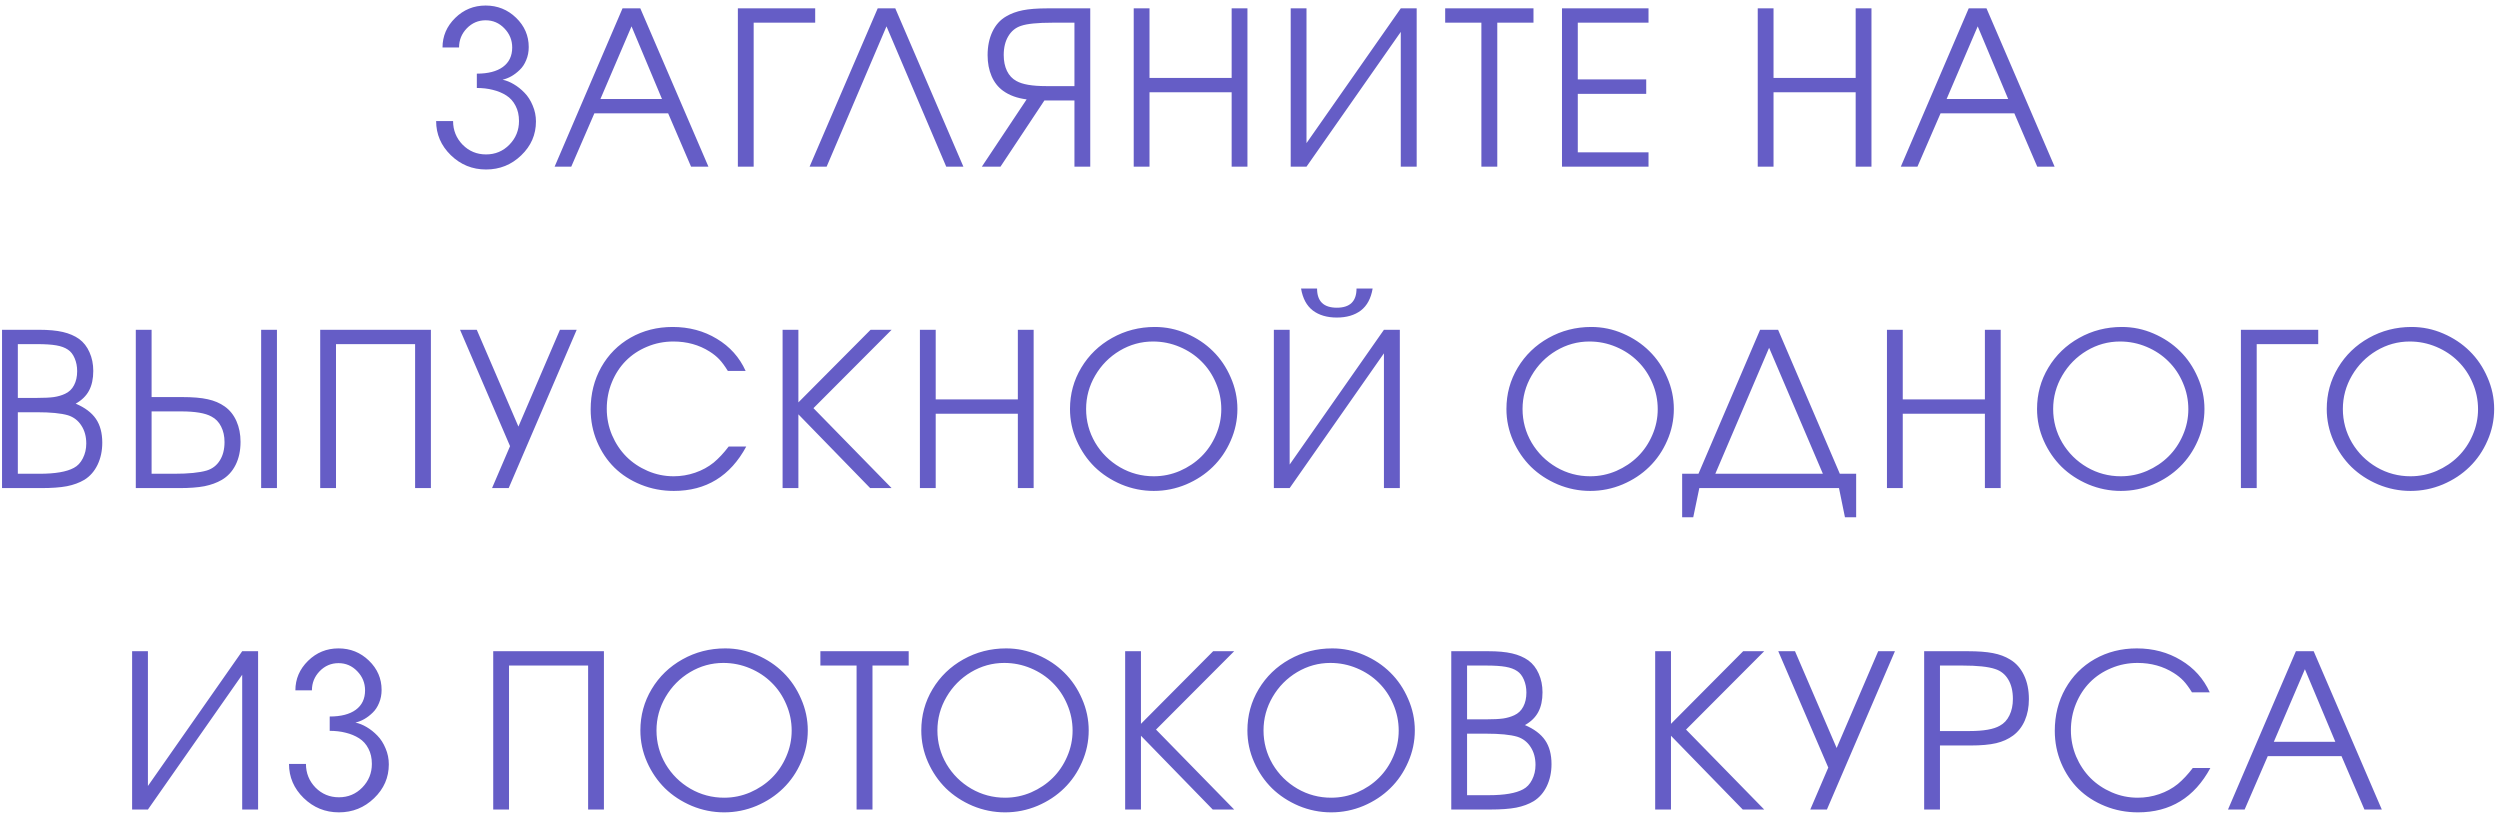 <?xml version="1.0" encoding="UTF-8"?> <svg xmlns="http://www.w3.org/2000/svg" width="420" height="137" viewBox="0 0 420 137" fill="none"> <path d="M80.108 12.373C81.995 12.373 83.454 11.998 84.485 11.248C85.528 10.486 86.05 9.396 86.05 7.979C86.05 6.736 85.61 5.664 84.731 4.762C83.864 3.859 82.815 3.408 81.585 3.408C80.354 3.408 79.3 3.859 78.421 4.762C77.553 5.664 77.12 6.736 77.12 7.979H74.343C74.343 6.068 75.052 4.416 76.469 3.021C77.888 1.627 79.593 0.93 81.585 0.93C83.577 0.93 85.282 1.615 86.7 2.986C88.118 4.357 88.827 5.998 88.827 7.908C88.827 8.693 88.686 9.42 88.405 10.088C88.135 10.756 87.772 11.307 87.315 11.74C86.87 12.174 86.401 12.531 85.909 12.812C85.428 13.082 84.936 13.275 84.432 13.393C85.053 13.521 85.68 13.773 86.313 14.148C86.958 14.523 87.561 15.004 88.124 15.59C88.686 16.164 89.143 16.879 89.495 17.734C89.858 18.578 90.04 19.469 90.04 20.406C90.04 22.621 89.214 24.52 87.561 26.102C85.921 27.684 83.952 28.475 81.655 28.475C79.358 28.475 77.384 27.672 75.731 26.066C74.091 24.461 73.27 22.551 73.27 20.336H76.118C76.118 21.883 76.651 23.207 77.718 24.309C78.796 25.398 80.108 25.943 81.655 25.943C83.202 25.943 84.509 25.398 85.575 24.309C86.653 23.207 87.192 21.883 87.192 20.336C87.192 19.352 86.999 18.496 86.612 17.77C86.237 17.031 85.716 16.451 85.048 16.029C84.38 15.607 83.63 15.297 82.798 15.098C81.977 14.887 81.081 14.781 80.108 14.781V12.373ZM93.176 28C93.176 28 96.978 19.135 104.584 1.404C104.584 1.404 105.58 1.404 107.572 1.404C107.572 1.404 111.387 10.27 119.016 28C119.016 28 118.043 28 116.098 28C116.098 28 114.814 25.012 112.248 19.035C112.248 19.035 108.117 19.035 99.856 19.035C99.856 19.035 98.561 22.023 95.971 28C95.971 28 95.039 28 93.176 28ZM100.875 16.627C100.875 16.627 104.32 16.627 111.211 16.627C111.211 16.627 109.506 12.56 106.096 4.428C106.096 4.428 104.355 8.494 100.875 16.627ZM136.952 3.812C136.952 3.812 133.507 3.812 126.616 3.812C126.616 3.812 126.616 11.875 126.616 28C126.616 28 125.732 28 123.962 28C123.962 28 123.962 19.135 123.962 1.404C123.962 1.404 128.292 1.404 136.952 1.404C136.952 1.404 136.952 2.207 136.952 3.812ZM158.967 28C158.967 28 155.621 20.143 148.93 4.428C148.93 4.428 145.579 12.285 138.875 28C138.875 28 137.92 28 136.01 28C136.01 28 139.825 19.135 147.454 1.404C147.454 1.404 148.438 1.404 150.407 1.404C150.407 1.404 154.221 10.27 161.85 28C161.85 28 160.889 28 158.967 28ZM180.507 14.465C180.507 14.465 180.507 10.914 180.507 3.812C180.507 3.812 179.283 3.812 176.834 3.812C174.314 3.812 172.55 3.988 171.543 4.34C170.629 4.633 169.914 5.213 169.398 6.08C168.882 6.936 168.625 7.99 168.625 9.244C168.625 10.264 168.806 11.154 169.17 11.916C169.545 12.678 170.072 13.24 170.752 13.604C171.748 14.178 173.406 14.465 175.726 14.465H180.507ZM183.162 28H180.507C180.507 28 180.507 24.291 180.507 16.873C180.507 16.873 178.826 16.873 175.462 16.873C175.462 16.873 173.002 20.582 168.08 28C168.08 28 167.037 28 164.951 28C164.951 28 167.459 24.232 172.474 16.697C170.892 16.498 169.574 16.018 168.519 15.256C167.675 14.646 167.031 13.826 166.586 12.795C166.14 11.752 165.918 10.58 165.918 9.279C165.918 7.779 166.187 6.461 166.726 5.324C167.265 4.188 168.033 3.332 169.029 2.758C169.837 2.277 170.775 1.932 171.841 1.721C172.908 1.51 174.273 1.404 175.937 1.404H183.162V28ZM190.464 28C190.464 28 190.464 19.135 190.464 1.404C190.464 1.404 191.348 1.404 193.118 1.404C193.118 1.404 193.118 5.301 193.118 13.094C193.118 13.094 197.718 13.094 206.917 13.094C206.917 13.094 206.917 9.197 206.917 1.404C206.917 1.404 207.802 1.404 209.571 1.404C209.571 1.404 209.571 10.27 209.571 28C209.571 28 208.686 28 206.917 28C206.917 28 206.917 23.834 206.917 15.502C206.917 15.502 202.317 15.502 193.118 15.502C193.118 15.502 193.118 19.668 193.118 28C193.118 28 192.233 28 190.464 28ZM235.33 1.404C235.33 1.404 236.221 1.404 238.002 1.404C238.002 1.404 238.002 10.27 238.002 28C238.002 28 237.111 28 235.33 28C235.33 28 235.33 20.453 235.33 5.359C235.33 5.359 230.051 12.906 219.492 28C219.492 28 218.607 28 216.838 28C216.838 28 216.838 19.135 216.838 1.404C216.838 1.404 217.723 1.404 219.492 1.404C219.492 1.404 219.492 8.951 219.492 24.045C219.492 24.045 224.771 16.498 235.33 1.404ZM248.872 28C248.872 28 248.872 19.938 248.872 3.812C248.872 3.812 246.845 3.812 242.79 3.812C242.79 3.812 242.79 3.01 242.79 1.404C242.79 1.404 247.736 1.404 257.626 1.404C257.626 1.404 257.626 2.207 257.626 3.812C257.626 3.812 255.599 3.812 251.544 3.812C251.544 3.812 251.544 11.875 251.544 28C251.544 28 250.654 28 248.872 28ZM262.414 28C262.414 28 262.414 19.135 262.414 1.404C262.414 1.404 267.26 1.404 276.952 1.404C276.952 1.404 276.952 2.207 276.952 3.812C276.952 3.812 272.991 3.812 265.069 3.812C265.069 3.812 265.069 6.988 265.069 13.34C265.069 13.34 268.901 13.34 276.565 13.34C276.565 13.34 276.565 14.148 276.565 15.766C276.565 15.766 272.733 15.766 265.069 15.766C265.069 15.766 265.069 19.041 265.069 25.592C265.069 25.592 269.03 25.592 276.952 25.592C276.952 25.592 276.952 26.395 276.952 28C276.952 28 272.106 28 262.414 28ZM295.3 28C295.3 28 295.3 19.135 295.3 1.404C295.3 1.404 296.184 1.404 297.954 1.404C297.954 1.404 297.954 5.301 297.954 13.094C297.954 13.094 302.554 13.094 311.753 13.094C311.753 13.094 311.753 9.197 311.753 1.404C311.753 1.404 312.638 1.404 314.407 1.404C314.407 1.404 314.407 10.27 314.407 28C314.407 28 313.522 28 311.753 28C311.753 28 311.753 23.834 311.753 15.502C311.753 15.502 307.153 15.502 297.954 15.502C297.954 15.502 297.954 19.668 297.954 28C297.954 28 297.069 28 295.3 28ZM319.336 28C319.336 28 323.139 19.135 330.744 1.404C330.744 1.404 331.74 1.404 333.732 1.404C333.732 1.404 337.547 10.27 345.176 28C345.176 28 344.203 28 342.258 28C342.258 28 340.975 25.012 338.408 19.035C338.408 19.035 334.277 19.035 326.016 19.035C326.016 19.035 324.721 22.023 322.131 28C322.131 28 321.199 28 319.336 28ZM327.035 16.627C327.035 16.627 330.48 16.627 337.371 16.627C337.371 16.627 335.666 12.56 332.256 4.428C332.256 4.428 330.516 8.494 327.035 16.627ZM0.342 82C0.342 82 0.342 73.135 0.342 55.404C0.342 55.404 2.416 55.404 6.565 55.404C8.17 55.404 9.5 55.527 10.555 55.773C11.621 56.02 12.536 56.412 13.297 56.951C14.047 57.502 14.627 58.246 15.037 59.184C15.459 60.121 15.67 61.164 15.67 62.312C15.67 63.637 15.43 64.744 14.95 65.635C14.481 66.514 13.737 67.24 12.717 67.814C14.264 68.471 15.395 69.32 16.11 70.363C16.825 71.406 17.182 72.742 17.182 74.371C17.182 75.742 16.918 76.978 16.391 78.08C15.864 79.17 15.131 80.008 14.194 80.594C13.35 81.098 12.366 81.461 11.241 81.684C10.127 81.894 8.686 82 6.916 82H0.342ZM2.996 79.592H6.635C9.272 79.592 11.194 79.264 12.401 78.607C13.034 78.279 13.537 77.746 13.912 77.008C14.299 76.258 14.493 75.426 14.493 74.512C14.493 73.328 14.217 72.32 13.666 71.488C13.127 70.644 12.377 70.07 11.416 69.766C10.256 69.426 8.504 69.256 6.161 69.256H2.996V79.592ZM2.996 66.848H6.248C7.444 66.848 8.381 66.801 9.061 66.707C9.752 66.602 10.373 66.42 10.924 66.162C11.592 65.857 12.096 65.377 12.436 64.721C12.787 64.064 12.963 63.273 12.963 62.348C12.963 61.562 12.823 60.842 12.541 60.185C12.26 59.529 11.885 59.049 11.416 58.744C10.924 58.404 10.274 58.164 9.465 58.023C8.668 57.883 7.579 57.812 6.196 57.812H2.996V66.848ZM43.873 82C43.873 82 43.873 73.135 43.873 55.404C43.873 55.404 44.757 55.404 46.527 55.404C46.527 55.404 46.527 64.269 46.527 82C46.527 82 45.642 82 43.873 82ZM22.814 55.404C22.814 55.404 23.699 55.404 25.468 55.404C25.468 55.404 25.468 59.172 25.468 66.707C25.468 66.707 27.173 66.707 30.584 66.707C32.388 66.707 33.83 66.83 34.908 67.076C35.998 67.311 36.947 67.715 37.755 68.289C38.611 68.898 39.267 69.719 39.724 70.75C40.181 71.781 40.41 72.941 40.41 74.231C40.41 75.707 40.134 76.996 39.584 78.098C39.033 79.199 38.254 80.043 37.246 80.629C36.414 81.109 35.447 81.461 34.345 81.684C33.244 81.894 31.843 82 30.144 82H22.814V55.404ZM25.468 69.115V79.592H29.248C31.673 79.592 33.502 79.41 34.732 79.047C35.681 78.754 36.414 78.191 36.929 77.359C37.457 76.527 37.72 75.496 37.72 74.266C37.72 73.269 37.527 72.397 37.14 71.647C36.765 70.897 36.226 70.34 35.523 69.977C34.492 69.402 32.787 69.115 30.408 69.115H25.468ZM56.448 82C56.448 82 55.563 82 53.794 82C53.794 82 53.794 73.135 53.794 55.404C53.794 55.404 59.993 55.404 72.391 55.404C72.391 55.404 72.391 64.269 72.391 82C72.391 82 71.507 82 69.737 82C69.737 82 69.737 73.938 69.737 57.812C69.737 57.812 65.307 57.812 56.448 57.812C56.448 57.812 56.448 65.875 56.448 82ZM96.885 55.404C96.885 55.404 93.076 64.269 85.459 82C85.459 82 84.527 82 82.664 82C82.664 82 83.672 79.65 85.688 74.951C85.688 74.951 82.887 68.436 77.285 55.404C77.285 55.404 78.223 55.404 80.098 55.404C80.098 55.404 82.43 60.824 87.094 71.664C87.094 71.664 89.42 66.244 94.072 55.404C94.072 55.404 95.01 55.404 96.885 55.404ZM122.415 75.022C122.415 75.022 123.4 75.022 125.368 75.022C122.685 79.99 118.63 82.475 113.204 82.475C111.247 82.475 109.402 82.123 107.667 81.42C105.933 80.717 104.45 79.762 103.22 78.555C101.989 77.336 101.017 75.883 100.302 74.195C99.587 72.496 99.23 70.691 99.23 68.781C99.23 66.168 99.822 63.807 101.005 61.697C102.2 59.576 103.847 57.918 105.945 56.723C108.054 55.527 110.409 54.93 113.011 54.93C115.765 54.93 118.238 55.592 120.429 56.916C122.62 58.228 124.232 60.027 125.263 62.312H122.275C121.759 61.48 121.279 60.83 120.833 60.361C120.388 59.893 119.849 59.459 119.216 59.06C117.435 57.935 115.407 57.373 113.134 57.373C111.564 57.373 110.087 57.666 108.704 58.252C107.321 58.826 106.132 59.617 105.136 60.625C104.152 61.621 103.372 62.816 102.798 64.211C102.224 65.606 101.937 67.094 101.937 68.676C101.937 70.211 102.23 71.682 102.816 73.088C103.413 74.482 104.216 75.689 105.224 76.709C106.232 77.717 107.427 78.519 108.81 79.117C110.193 79.715 111.646 80.014 113.169 80.014C114.411 80.014 115.613 79.814 116.773 79.416C117.945 79.018 118.988 78.449 119.902 77.711C120.757 76.996 121.595 76.1 122.415 75.022ZM146.188 82C146.188 82 142.168 77.869 134.129 69.607C134.129 69.607 134.129 73.738 134.129 82C134.129 82 133.245 82 131.475 82C131.475 82 131.475 73.135 131.475 55.404C131.475 55.404 132.36 55.404 134.129 55.404C134.129 55.404 134.129 59.471 134.129 67.603C134.129 67.603 138.172 63.537 146.258 55.404C146.258 55.404 147.436 55.404 149.791 55.404C149.791 55.404 145.414 59.793 136.661 68.57C136.661 68.57 141.038 73.047 149.791 82C149.791 82 148.59 82 146.188 82ZM154.545 82C154.545 82 154.545 73.135 154.545 55.404C154.545 55.404 155.429 55.404 157.199 55.404C157.199 55.404 157.199 59.301 157.199 67.094C157.199 67.094 161.798 67.094 170.998 67.094C170.998 67.094 170.998 63.197 170.998 55.404C170.998 55.404 171.882 55.404 173.652 55.404C173.652 55.404 173.652 64.269 173.652 82C173.652 82 172.767 82 170.998 82C170.998 82 170.998 77.834 170.998 69.502C170.998 69.502 166.398 69.502 157.199 69.502C157.199 69.502 157.199 73.668 157.199 82C157.199 82 156.314 82 154.545 82ZM194.014 54.93C195.866 54.93 197.641 55.299 199.341 56.037C201.052 56.775 202.528 57.76 203.77 58.99C205.024 60.221 206.02 61.691 206.759 63.402C207.509 65.102 207.884 66.871 207.884 68.711C207.884 70.562 207.509 72.338 206.759 74.037C206.02 75.736 205.018 77.201 203.753 78.432C202.499 79.662 201.005 80.647 199.27 81.385C197.536 82.111 195.725 82.475 193.839 82.475C191.952 82.475 190.136 82.111 188.389 81.385C186.655 80.647 185.155 79.662 183.889 78.432C182.636 77.189 181.634 75.725 180.884 74.037C180.134 72.338 179.759 70.562 179.759 68.711C179.759 66.191 180.391 63.877 181.657 61.768C182.923 59.658 184.645 57.994 186.825 56.775C189.016 55.545 191.413 54.93 194.014 54.93ZM193.698 57.373C191.706 57.373 189.843 57.889 188.108 58.92C186.386 59.951 185.014 61.34 183.995 63.086C182.975 64.832 182.466 66.707 182.466 68.711C182.466 70.738 182.975 72.625 183.995 74.371C185.026 76.106 186.415 77.482 188.161 78.502C189.907 79.51 191.8 80.014 193.839 80.014C195.362 80.014 196.821 79.715 198.216 79.117C199.61 78.508 200.817 77.699 201.837 76.691C202.856 75.684 203.665 74.488 204.263 73.106C204.872 71.711 205.177 70.258 205.177 68.746C205.177 67.199 204.872 65.723 204.263 64.316C203.665 62.91 202.85 61.703 201.819 60.695C200.8 59.676 199.581 58.867 198.163 58.27C196.745 57.672 195.257 57.373 193.698 57.373ZM218.578 48.478C218.578 48.478 219.475 48.478 221.268 48.478C221.268 50.623 222.375 51.695 224.59 51.695C226.793 51.695 227.895 50.623 227.895 48.478C227.895 48.478 228.797 48.478 230.602 48.478C230.32 50.143 229.658 51.373 228.615 52.17C227.572 52.955 226.23 53.348 224.59 53.348C222.949 53.348 221.607 52.955 220.564 52.17C219.521 51.373 218.859 50.143 218.578 48.478ZM232.5 55.404C232.5 55.404 233.391 55.404 235.172 55.404C235.172 55.404 235.172 64.269 235.172 82C235.172 82 234.281 82 232.5 82C232.5 82 232.5 74.453 232.5 59.359C232.5 59.359 227.221 66.906 216.662 82C216.662 82 215.777 82 214.008 82C214.008 82 214.008 73.135 214.008 55.404C214.008 55.404 214.893 55.404 216.662 55.404C216.662 55.404 216.662 62.951 216.662 78.045C216.662 78.045 221.941 70.498 232.5 55.404ZM267.336 54.93C269.188 54.93 270.963 55.299 272.663 56.037C274.373 56.775 275.85 57.76 277.092 58.99C278.346 60.221 279.342 61.691 280.08 63.402C280.83 65.102 281.205 66.871 281.205 68.711C281.205 70.562 280.83 72.338 280.08 74.037C279.342 75.736 278.34 77.201 277.075 78.432C275.821 79.662 274.327 80.647 272.592 81.385C270.858 82.111 269.047 82.475 267.161 82.475C265.274 82.475 263.457 82.111 261.711 81.385C259.977 80.647 258.477 79.662 257.211 78.432C255.957 77.189 254.955 75.725 254.205 74.037C253.455 72.338 253.08 70.562 253.08 68.711C253.08 66.191 253.713 63.877 254.979 61.768C256.245 59.658 257.967 57.994 260.147 56.775C262.338 55.545 264.735 54.93 267.336 54.93ZM267.02 57.373C265.028 57.373 263.164 57.889 261.43 58.92C259.707 59.951 258.336 61.34 257.317 63.086C256.297 64.832 255.788 66.707 255.788 68.711C255.788 70.738 256.297 72.625 257.317 74.371C258.348 76.106 259.737 77.482 261.483 78.502C263.229 79.51 265.121 80.014 267.161 80.014C268.684 80.014 270.143 79.715 271.538 79.117C272.932 78.508 274.139 77.699 275.159 76.691C276.178 75.684 276.987 74.488 277.584 73.106C278.194 71.711 278.498 70.258 278.498 68.746C278.498 67.199 278.194 65.723 277.584 64.316C276.987 62.91 276.172 61.703 275.141 60.695C274.121 59.676 272.903 58.867 271.485 58.27C270.067 57.672 268.579 57.373 267.02 57.373ZM288.173 79.592C288.173 79.592 294.197 79.592 306.244 79.592C306.244 79.592 303.232 72.537 297.209 58.428C297.209 58.428 294.197 65.482 288.173 79.592ZM311.834 79.592C311.834 79.592 311.834 82.029 311.834 86.904C311.834 86.904 311.207 86.904 309.953 86.904C309.953 86.904 309.619 85.269 308.951 82C308.951 82 301.129 82 285.484 82C285.484 82 285.144 83.635 284.464 86.904C284.464 86.904 283.843 86.904 282.601 86.904C282.601 86.904 282.601 84.467 282.601 79.592C282.601 79.592 283.515 79.592 285.343 79.592C285.343 79.592 288.795 71.529 295.697 55.404C295.697 55.404 296.705 55.404 298.72 55.404C298.72 55.404 302.177 63.467 309.091 79.592C309.091 79.592 310.005 79.592 311.834 79.592ZM317.009 82C317.009 82 317.009 73.135 317.009 55.404C317.009 55.404 317.893 55.404 319.663 55.404C319.663 55.404 319.663 59.301 319.663 67.094C319.663 67.094 324.263 67.094 333.462 67.094C333.462 67.094 333.462 63.197 333.462 55.404C333.462 55.404 334.346 55.404 336.116 55.404C336.116 55.404 336.116 64.269 336.116 82C336.116 82 335.231 82 333.462 82C333.462 82 333.462 77.834 333.462 69.502C333.462 69.502 328.862 69.502 319.663 69.502C319.663 69.502 319.663 73.668 319.663 82C319.663 82 318.778 82 317.009 82ZM356.479 54.93C358.33 54.93 360.105 55.299 361.805 56.037C363.516 56.775 364.992 57.76 366.234 58.99C367.488 60.221 368.484 61.691 369.223 63.402C369.973 65.102 370.348 66.871 370.348 68.711C370.348 70.562 369.973 72.338 369.223 74.037C368.484 75.736 367.482 77.201 366.217 78.432C364.963 79.662 363.469 80.647 361.734 81.385C360 82.111 358.189 82.475 356.303 82.475C354.416 82.475 352.6 82.111 350.854 81.385C349.119 80.647 347.619 79.662 346.354 78.432C345.1 77.189 344.098 75.725 343.348 74.037C342.598 72.338 342.223 70.562 342.223 68.711C342.223 66.191 342.855 63.877 344.121 61.768C345.387 59.658 347.109 57.994 349.289 56.775C351.48 55.545 353.877 54.93 356.479 54.93ZM356.162 57.373C354.17 57.373 352.307 57.889 350.572 58.92C348.85 59.951 347.479 61.34 346.459 63.086C345.439 64.832 344.93 66.707 344.93 68.711C344.93 70.738 345.439 72.625 346.459 74.371C347.49 76.106 348.879 77.482 350.625 78.502C352.371 79.51 354.264 80.014 356.303 80.014C357.826 80.014 359.285 79.715 360.68 79.117C362.074 78.508 363.281 77.699 364.301 76.691C365.32 75.684 366.129 74.488 366.727 73.106C367.336 71.711 367.641 70.258 367.641 68.746C367.641 67.199 367.336 65.723 366.727 64.316C366.129 62.91 365.314 61.703 364.283 60.695C363.264 59.676 362.045 58.867 360.627 58.27C359.209 57.672 357.721 57.373 356.162 57.373ZM389.462 57.812C389.462 57.812 386.017 57.812 379.126 57.812C379.126 57.812 379.126 65.875 379.126 82C379.126 82 378.241 82 376.472 82C376.472 82 376.472 73.135 376.472 55.404C376.472 55.404 380.802 55.404 389.462 55.404C389.462 55.404 389.462 56.207 389.462 57.812ZM405.149 54.93C407 54.93 408.776 55.299 410.475 56.037C412.186 56.775 413.663 57.76 414.905 58.99C416.159 60.221 417.155 61.691 417.893 63.402C418.643 65.102 419.018 66.871 419.018 68.711C419.018 70.562 418.643 72.338 417.893 74.037C417.155 75.736 416.153 77.201 414.887 78.432C413.633 79.662 412.139 80.647 410.405 81.385C408.67 82.111 406.86 82.475 404.973 82.475C403.086 82.475 401.27 82.111 399.524 81.385C397.789 80.647 396.289 79.662 395.024 78.432C393.77 77.189 392.768 75.725 392.018 74.037C391.268 72.338 390.893 70.562 390.893 68.711C390.893 66.191 391.526 63.877 392.791 61.768C394.057 59.658 395.78 57.994 397.959 56.775C400.151 55.545 402.547 54.93 405.149 54.93ZM404.832 57.373C402.84 57.373 400.977 57.889 399.243 58.92C397.52 59.951 396.149 61.34 395.129 63.086C394.11 64.832 393.6 66.707 393.6 68.711C393.6 70.738 394.11 72.625 395.129 74.371C396.161 76.106 397.549 77.482 399.295 78.502C401.041 79.51 402.934 80.014 404.973 80.014C406.496 80.014 407.955 79.715 409.35 79.117C410.745 78.508 411.952 77.699 412.971 76.691C413.991 75.684 414.799 74.488 415.397 73.106C416.006 71.711 416.311 70.258 416.311 68.746C416.311 67.199 416.006 65.723 415.397 64.316C414.799 62.91 413.985 61.703 412.954 60.695C411.934 59.676 410.715 58.867 409.297 58.27C407.879 57.672 406.391 57.373 404.832 57.373ZM40.688 109.404C40.688 109.404 41.578 109.404 43.359 109.404C43.359 109.404 43.359 118.27 43.359 136C43.359 136 42.469 136 40.688 136C40.688 136 40.688 128.453 40.688 113.359C40.688 113.359 35.408 120.906 24.85 136C24.85 136 23.965 136 22.195 136C22.195 136 22.195 127.135 22.195 109.404C22.195 109.404 23.08 109.404 24.85 109.404C24.85 109.404 24.85 116.951 24.85 132.045C24.85 132.045 30.129 124.498 40.688 109.404ZM55.39 120.373C57.277 120.373 58.736 119.998 59.767 119.248C60.81 118.486 61.331 117.396 61.331 115.979C61.331 114.736 60.892 113.664 60.013 112.762C59.146 111.859 58.097 111.408 56.866 111.408C55.636 111.408 54.581 111.859 53.702 112.762C52.835 113.664 52.402 114.736 52.402 115.979H49.624C49.624 114.068 50.333 112.416 51.751 111.021C53.169 109.627 54.874 108.93 56.866 108.93C58.859 108.93 60.564 109.615 61.982 110.986C63.4 112.357 64.109 113.998 64.109 115.908C64.109 116.693 63.968 117.42 63.687 118.088C63.417 118.756 63.054 119.307 62.597 119.74C62.152 120.174 61.683 120.531 61.191 120.812C60.71 121.082 60.218 121.275 59.714 121.393C60.335 121.521 60.962 121.773 61.595 122.148C62.239 122.523 62.843 123.004 63.406 123.59C63.968 124.164 64.425 124.879 64.777 125.734C65.14 126.578 65.322 127.469 65.322 128.406C65.322 130.621 64.495 132.52 62.843 134.102C61.202 135.684 59.234 136.475 56.937 136.475C54.64 136.475 52.665 135.672 51.013 134.066C49.372 132.461 48.552 130.551 48.552 128.336H51.4C51.4 129.883 51.933 131.207 52.999 132.309C54.077 133.398 55.39 133.943 56.937 133.943C58.484 133.943 59.79 133.398 60.857 132.309C61.935 131.207 62.474 129.883 62.474 128.336C62.474 127.352 62.281 126.496 61.894 125.77C61.519 125.031 60.997 124.451 60.329 124.029C59.661 123.607 58.911 123.297 58.079 123.098C57.259 122.887 56.362 122.781 55.39 122.781V120.373ZM85.515 136C85.515 136 84.63 136 82.861 136C82.861 136 82.861 127.135 82.861 109.404C82.861 109.404 89.06 109.404 101.459 109.404C101.459 109.404 101.459 118.27 101.459 136C101.459 136 100.574 136 98.804 136C98.804 136 98.804 127.938 98.804 111.812C98.804 111.812 94.375 111.812 85.515 111.812C85.515 111.812 85.515 119.875 85.515 136ZM121.839 108.93C123.69 108.93 125.466 109.299 127.165 110.037C128.876 110.775 130.352 111.76 131.595 112.99C132.848 114.221 133.845 115.691 134.583 117.402C135.333 119.102 135.708 120.871 135.708 122.711C135.708 124.562 135.333 126.338 134.583 128.037C133.845 129.736 132.843 131.201 131.577 132.432C130.323 133.662 128.829 134.646 127.095 135.385C125.36 136.111 123.55 136.475 121.663 136.475C119.776 136.475 117.96 136.111 116.214 135.385C114.479 134.646 112.979 133.662 111.714 132.432C110.46 131.189 109.458 129.725 108.708 128.037C107.958 126.338 107.583 124.562 107.583 122.711C107.583 120.191 108.216 117.877 109.481 115.768C110.747 113.658 112.47 111.994 114.649 110.775C116.841 109.545 119.237 108.93 121.839 108.93ZM121.522 111.373C119.53 111.373 117.667 111.889 115.932 112.92C114.21 113.951 112.839 115.34 111.819 117.086C110.8 118.832 110.29 120.707 110.29 122.711C110.29 124.738 110.8 126.625 111.819 128.371C112.85 130.105 114.239 131.482 115.985 132.502C117.731 133.51 119.624 134.014 121.663 134.014C123.186 134.014 124.645 133.715 126.04 133.117C127.434 132.508 128.641 131.699 129.661 130.691C130.68 129.684 131.489 128.488 132.087 127.105C132.696 125.711 133.001 124.258 133.001 122.746C133.001 121.199 132.696 119.723 132.087 118.316C131.489 116.91 130.675 115.703 129.643 114.695C128.624 113.676 127.405 112.867 125.987 112.27C124.569 111.672 123.081 111.373 121.522 111.373ZM143.906 136C143.906 136 143.906 127.938 143.906 111.812C143.906 111.812 141.879 111.812 137.824 111.812C137.824 111.812 137.824 111.01 137.824 109.404C137.824 109.404 142.77 109.404 152.66 109.404C152.66 109.404 152.66 110.207 152.66 111.812C152.66 111.812 150.633 111.812 146.578 111.812C146.578 111.812 146.578 119.875 146.578 136C146.578 136 145.688 136 143.906 136ZM169.032 108.93C170.884 108.93 172.659 109.299 174.359 110.037C176.07 110.775 177.546 111.76 178.788 112.99C180.042 114.221 181.038 115.691 181.777 117.402C182.527 119.102 182.902 120.871 182.902 122.711C182.902 124.562 182.527 126.338 181.777 128.037C181.038 129.736 180.036 131.201 178.771 132.432C177.517 133.662 176.023 134.646 174.288 135.385C172.554 136.111 170.743 136.475 168.857 136.475C166.97 136.475 165.154 136.111 163.407 135.385C161.673 134.646 160.173 133.662 158.907 132.432C157.654 131.189 156.652 129.725 155.902 128.037C155.152 126.338 154.777 124.562 154.777 122.711C154.777 120.191 155.409 117.877 156.675 115.768C157.941 113.658 159.663 111.994 161.843 110.775C164.034 109.545 166.431 108.93 169.032 108.93ZM168.716 111.373C166.724 111.373 164.861 111.889 163.126 112.92C161.404 113.951 160.032 115.34 159.013 117.086C157.993 118.832 157.484 120.707 157.484 122.711C157.484 124.738 157.993 126.625 159.013 128.371C160.044 130.105 161.433 131.482 163.179 132.502C164.925 133.51 166.818 134.014 168.857 134.014C170.38 134.014 171.839 133.715 173.234 133.117C174.628 132.508 175.835 131.699 176.855 130.691C177.874 129.684 178.683 128.488 179.28 127.105C179.89 125.711 180.195 124.258 180.195 122.746C180.195 121.199 179.89 119.723 179.28 118.316C178.683 116.91 177.868 115.703 176.837 114.695C175.818 113.676 174.599 112.867 173.181 112.27C171.763 111.672 170.275 111.373 168.716 111.373ZM203.739 136C203.739 136 199.719 131.869 191.68 123.607C191.68 123.607 191.68 127.738 191.68 136C191.68 136 190.795 136 189.026 136C189.026 136 189.026 127.135 189.026 109.404C189.026 109.404 189.911 109.404 191.68 109.404C191.68 109.404 191.68 113.471 191.68 121.604C191.68 121.604 195.723 117.537 203.809 109.404C203.809 109.404 204.987 109.404 207.342 109.404C207.342 109.404 202.965 113.793 194.211 122.57C194.211 122.57 198.588 127.047 207.342 136C207.342 136 206.141 136 203.739 136ZM223.82 108.93C225.671 108.93 227.447 109.299 229.146 110.037C230.857 110.775 232.334 111.76 233.576 112.99C234.83 114.221 235.826 115.691 236.564 117.402C237.314 119.102 237.689 120.871 237.689 122.711C237.689 124.562 237.314 126.338 236.564 128.037C235.826 129.736 234.824 131.201 233.558 132.432C232.304 133.662 230.81 134.646 229.076 135.385C227.341 136.111 225.531 136.475 223.644 136.475C221.757 136.475 219.941 136.111 218.195 135.385C216.461 134.646 214.961 133.662 213.695 132.432C212.441 131.189 211.439 129.725 210.689 128.037C209.939 126.338 209.564 124.562 209.564 122.711C209.564 120.191 210.197 117.877 211.462 115.768C212.728 113.658 214.451 111.994 216.63 110.775C218.822 109.545 221.218 108.93 223.82 108.93ZM223.504 111.373C221.511 111.373 219.648 111.889 217.914 112.92C216.191 113.951 214.82 115.34 213.8 117.086C212.781 118.832 212.271 120.707 212.271 122.711C212.271 124.738 212.781 126.625 213.8 128.371C214.832 130.105 216.22 131.482 217.966 132.502C219.712 133.51 221.605 134.014 223.644 134.014C225.168 134.014 226.627 133.715 228.021 133.117C229.416 132.508 230.623 131.699 231.642 130.691C232.662 129.684 233.47 128.488 234.068 127.105C234.677 125.711 234.982 124.258 234.982 122.746C234.982 121.199 234.677 119.723 234.068 118.316C233.47 116.91 232.656 115.703 231.625 114.695C230.605 113.676 229.386 112.867 227.968 112.27C226.55 111.672 225.062 111.373 223.504 111.373ZM243.813 136C243.813 136 243.813 127.135 243.813 109.404C243.813 109.404 245.887 109.404 250.036 109.404C251.641 109.404 252.971 109.527 254.026 109.773C255.093 110.02 256.007 110.412 256.768 110.951C257.518 111.502 258.098 112.246 258.509 113.184C258.93 114.121 259.141 115.164 259.141 116.312C259.141 117.637 258.901 118.744 258.421 119.635C257.952 120.514 257.208 121.24 256.188 121.814C257.735 122.471 258.866 123.32 259.581 124.363C260.296 125.406 260.653 126.742 260.653 128.371C260.653 129.742 260.389 130.979 259.862 132.08C259.335 133.17 258.602 134.008 257.665 134.594C256.821 135.098 255.837 135.461 254.712 135.684C253.598 135.895 252.157 136 250.387 136H243.813ZM246.468 133.592H250.106C252.743 133.592 254.665 133.264 255.872 132.607C256.505 132.279 257.009 131.746 257.384 131.008C257.77 130.258 257.964 129.426 257.964 128.512C257.964 127.328 257.688 126.32 257.137 125.488C256.598 124.645 255.848 124.07 254.887 123.766C253.727 123.426 251.975 123.256 249.632 123.256H246.468V133.592ZM246.468 120.848H249.72C250.915 120.848 251.852 120.801 252.532 120.707C253.223 120.602 253.845 120.42 254.395 120.162C255.063 119.857 255.567 119.377 255.907 118.721C256.259 118.064 256.434 117.273 256.434 116.348C256.434 115.562 256.294 114.842 256.012 114.186C255.731 113.529 255.356 113.049 254.887 112.744C254.395 112.404 253.745 112.164 252.936 112.023C252.139 111.883 251.05 111.812 249.667 111.812H246.468V120.848ZM292.782 136C292.782 136 288.763 131.869 280.724 123.607C280.724 123.607 280.724 127.738 280.724 136C280.724 136 279.839 136 278.07 136C278.07 136 278.07 127.135 278.07 109.404C278.07 109.404 278.954 109.404 280.724 109.404C280.724 109.404 280.724 113.471 280.724 121.604C280.724 121.604 284.767 117.537 292.853 109.404C292.853 109.404 294.03 109.404 296.386 109.404C296.386 109.404 292.009 113.793 283.255 122.57C283.255 122.57 287.632 127.047 296.386 136C296.386 136 295.185 136 292.782 136ZM318.348 109.404C318.348 109.404 314.539 118.27 306.922 136C306.922 136 305.991 136 304.127 136C304.127 136 305.135 133.65 307.151 128.951C307.151 128.951 304.35 122.436 298.748 109.404C298.748 109.404 299.686 109.404 301.561 109.404C301.561 109.404 303.893 114.824 308.557 125.664C308.557 125.664 310.883 120.244 315.536 109.404C315.536 109.404 316.473 109.404 318.348 109.404ZM323.259 136C323.259 136 323.259 127.135 323.259 109.404C323.259 109.404 325.703 109.404 330.589 109.404C332.312 109.404 333.718 109.51 334.808 109.721C335.91 109.932 336.871 110.289 337.691 110.793C338.699 111.391 339.478 112.27 340.029 113.43C340.58 114.578 340.855 115.92 340.855 117.455C340.855 118.791 340.627 119.986 340.17 121.041C339.712 122.096 339.056 122.939 338.201 123.572C337.392 124.17 336.443 124.598 335.353 124.855C334.263 125.113 332.822 125.242 331.029 125.242H325.914V136H323.259ZM325.914 122.816H330.853C333.244 122.816 334.949 122.518 335.968 121.92C336.671 121.545 337.211 120.965 337.586 120.18C337.972 119.395 338.166 118.475 338.166 117.42C338.166 116.119 337.908 115.035 337.392 114.168C336.877 113.289 336.138 112.697 335.177 112.393C334.029 112.006 332.201 111.812 329.693 111.812H325.914V122.816ZM368.389 129.021C368.389 129.021 369.374 129.021 371.343 129.021C368.659 133.99 364.604 136.475 359.179 136.475C357.221 136.475 355.376 136.123 353.641 135.42C351.907 134.717 350.425 133.762 349.194 132.555C347.964 131.336 346.991 129.883 346.276 128.195C345.561 126.496 345.204 124.691 345.204 122.781C345.204 120.168 345.796 117.807 346.979 115.697C348.175 113.576 349.821 111.918 351.919 110.723C354.028 109.527 356.384 108.93 358.985 108.93C361.739 108.93 364.212 109.592 366.403 110.916C368.595 112.229 370.206 114.027 371.237 116.312H368.249C367.733 115.48 367.253 114.83 366.807 114.361C366.362 113.893 365.823 113.459 365.19 113.061C363.409 111.936 361.382 111.373 359.108 111.373C357.538 111.373 356.061 111.666 354.679 112.252C353.296 112.826 352.106 113.617 351.11 114.625C350.126 115.621 349.346 116.816 348.772 118.211C348.198 119.605 347.911 121.094 347.911 122.676C347.911 124.211 348.204 125.682 348.79 127.088C349.388 128.482 350.19 129.689 351.198 130.709C352.206 131.717 353.401 132.52 354.784 133.117C356.167 133.715 357.62 134.014 359.143 134.014C360.386 134.014 361.587 133.814 362.747 133.416C363.919 133.018 364.962 132.449 365.876 131.711C366.731 130.996 367.569 130.1 368.389 129.021ZM374.303 136C374.303 136 378.105 127.135 385.711 109.404C385.711 109.404 386.707 109.404 388.699 109.404C388.699 109.404 392.514 118.27 400.143 136C400.143 136 399.17 136 397.225 136C397.225 136 395.941 133.012 393.375 127.035C393.375 127.035 389.244 127.035 380.982 127.035C380.982 127.035 379.688 130.023 377.098 136C377.098 136 376.166 136 374.303 136ZM382.002 124.627C382.002 124.627 385.447 124.627 392.338 124.627C392.338 124.627 390.633 120.561 387.223 112.428C387.223 112.428 385.482 116.494 382.002 124.627Z" fill="#655DC6"></path> </svg> 